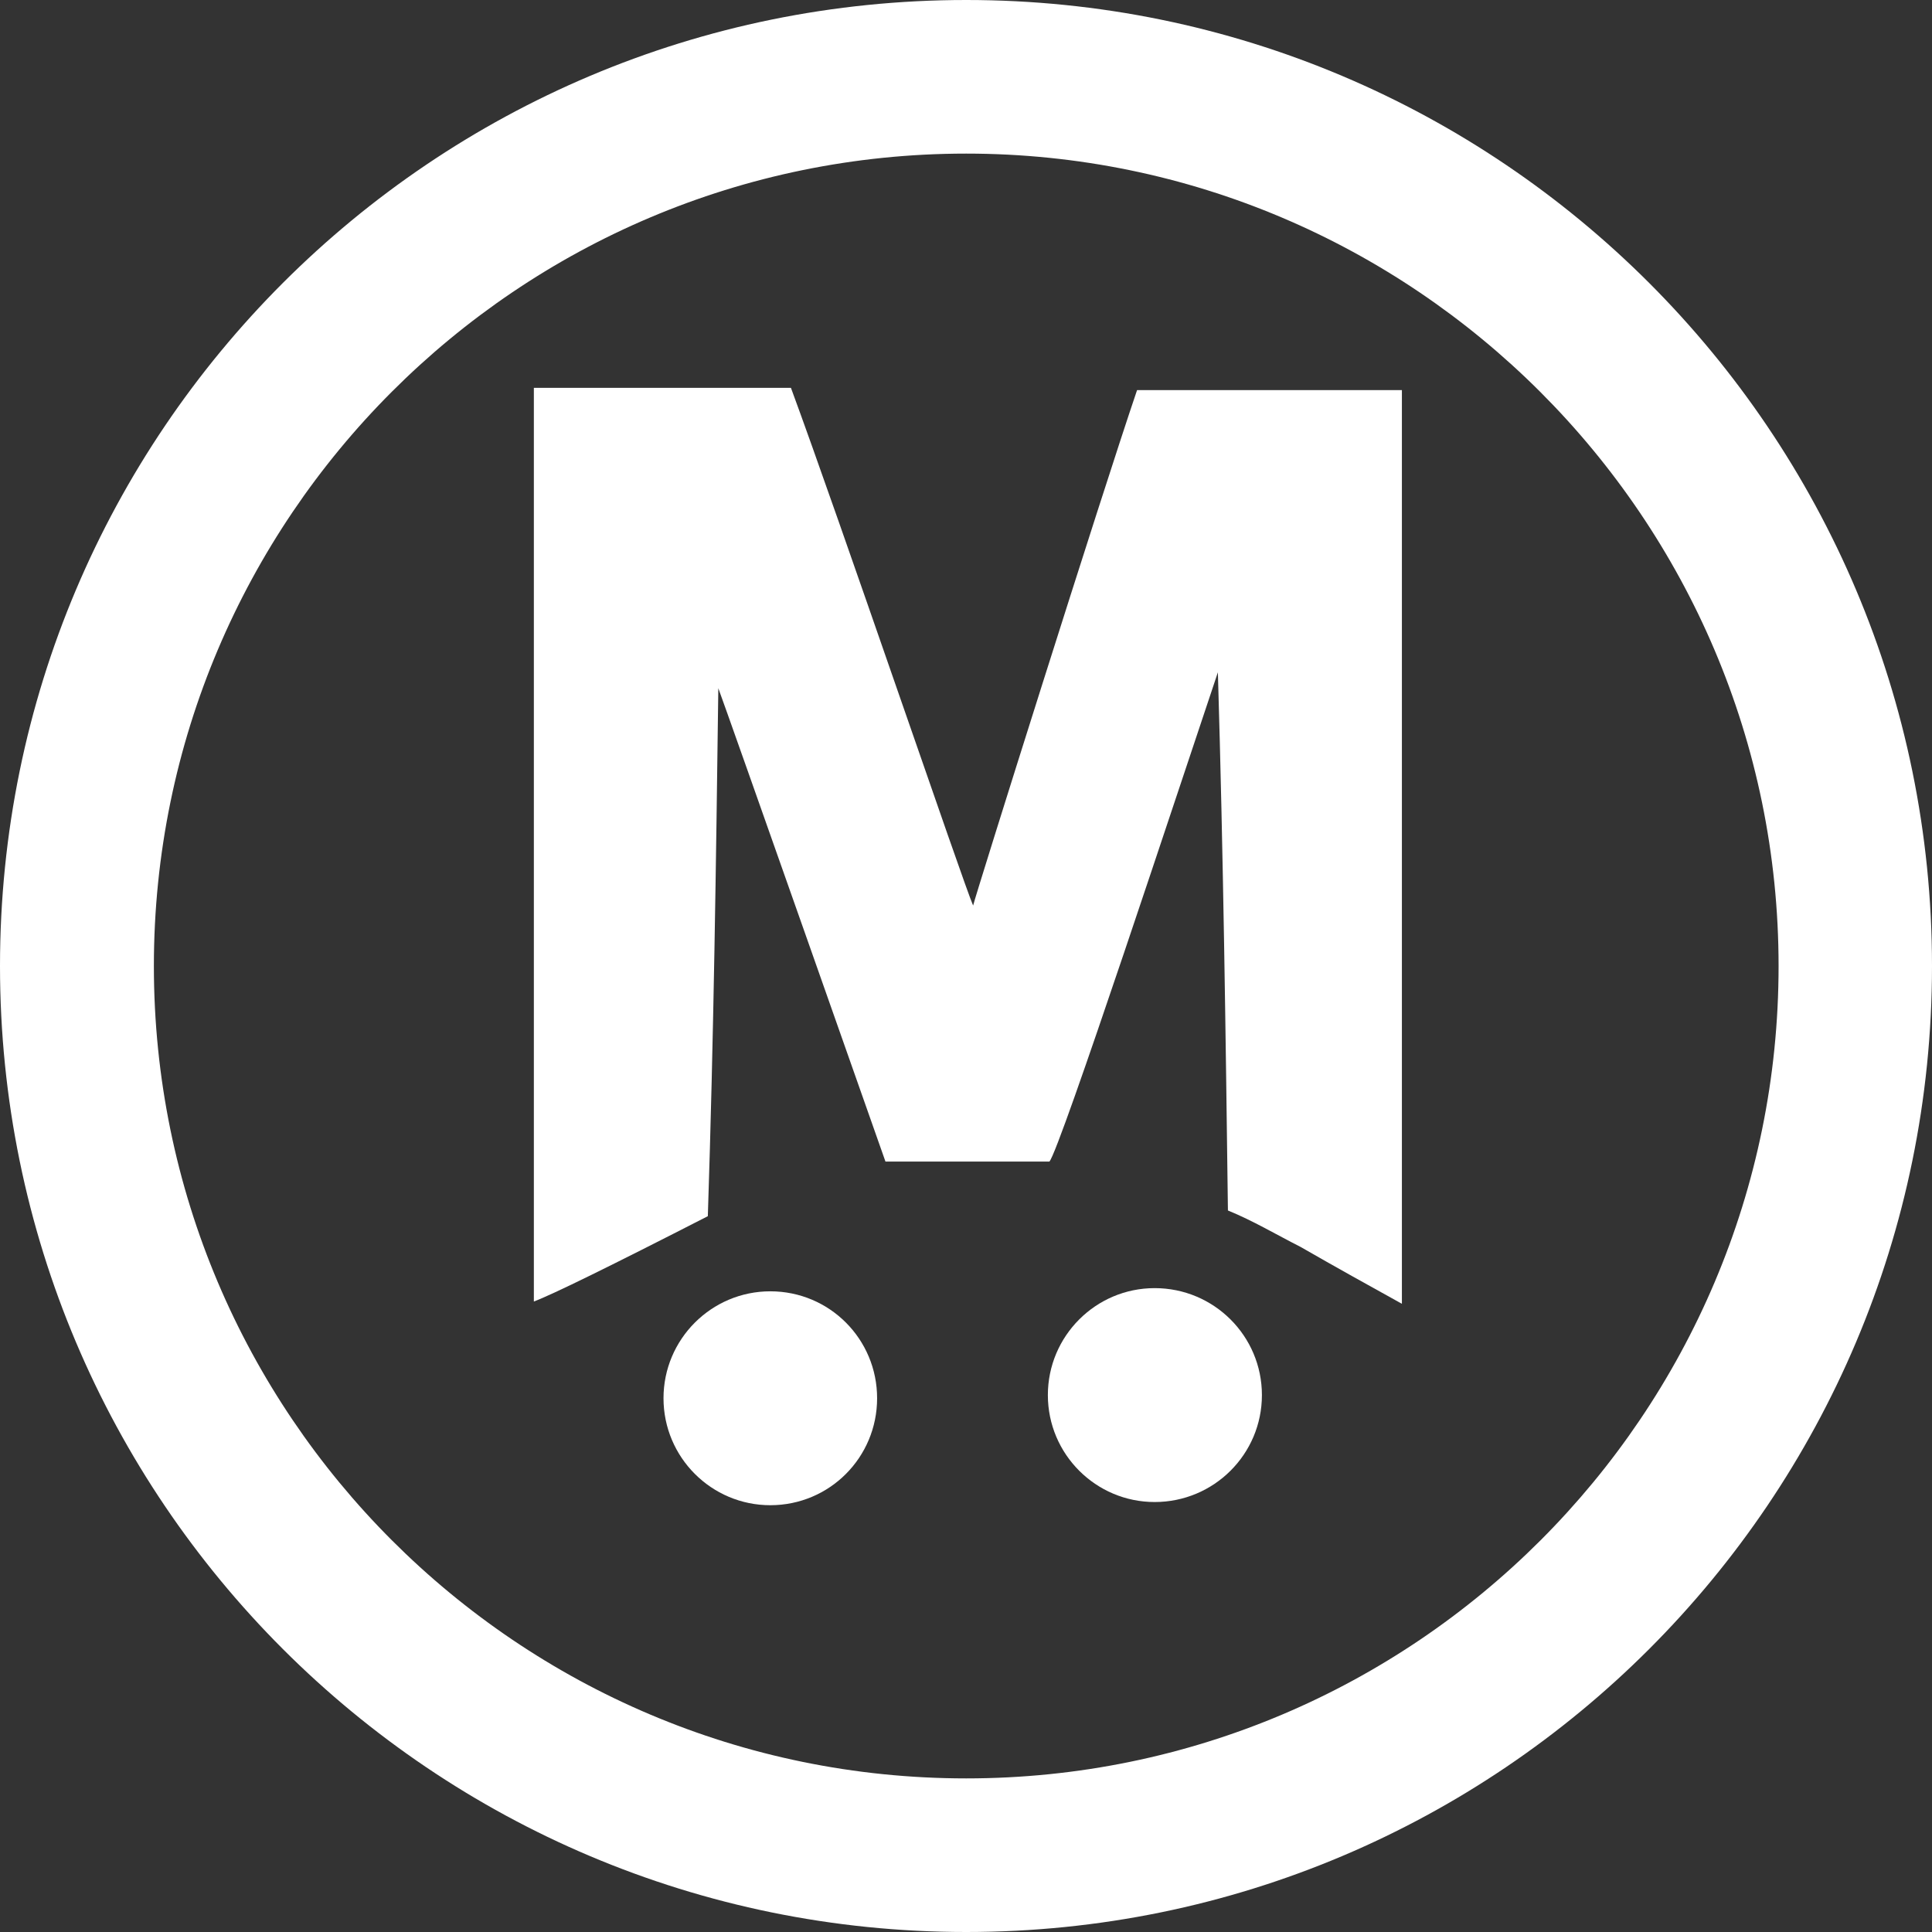 <svg width="105" height="105" viewBox="0 0 105 105" fill="none" xmlns="http://www.w3.org/2000/svg">
<rect x="0" y="0" width="105" height="105" fill="#333333" stroke="none"/>
<path d="M62.753 81.632C65.978 81.632 68.582 79.03 68.582 75.82C68.582 72.609 65.978 70.007 62.753 70.007C59.554 70.007 56.949 72.609 56.949 75.82C56.949 79.03 59.554 81.632 62.753 81.632Z" fill="#FFF"/>
<path d="M41.865 81.805C45.089 81.805 47.669 79.203 47.669 75.992C47.669 72.782 45.089 70.18 41.865 70.18C38.665 70.18 36.06 72.782 36.06 75.992C36.06 79.203 38.665 81.805 41.865 81.805Z" fill="#FFF"/>
<path d="M29.138 21.079H42.986C45.591 28.129 52.391 48.102 52.887 49.215C53.011 48.659 59.861 26.892 61.797 21.203H76.19V70.858C74.404 69.869 72.617 68.879 70.681 67.766C69.341 67.086 68.1 66.344 66.735 65.787C66.611 56.141 66.487 46.556 66.189 36.538C64.254 42.289 57.578 62.572 57.032 63.129H48.123C48.123 63.129 39.461 38.517 39.039 37.404C38.915 46.865 38.791 56.326 38.469 66.097C33.158 68.817 30.006 70.364 29.014 70.734V21.079H29.138Z" fill="#FFF"/>
<path d="M52.512 8.348C76.808 8.348 96.662 28.136 96.662 52.5C96.662 76.864 76.882 96.652 52.512 96.652C28.142 96.652 8.363 76.864 8.363 52.5C8.363 28.136 28.142 8.348 52.512 8.348ZM52.512 0C23.502 0 0 23.498 0 52.5C0 81.502 23.502 105 52.512 105C81.498 105 105 81.502 105 52.5C105 23.498 81.498 0 52.512 0Z" fill="#FFF"/>
</svg>
